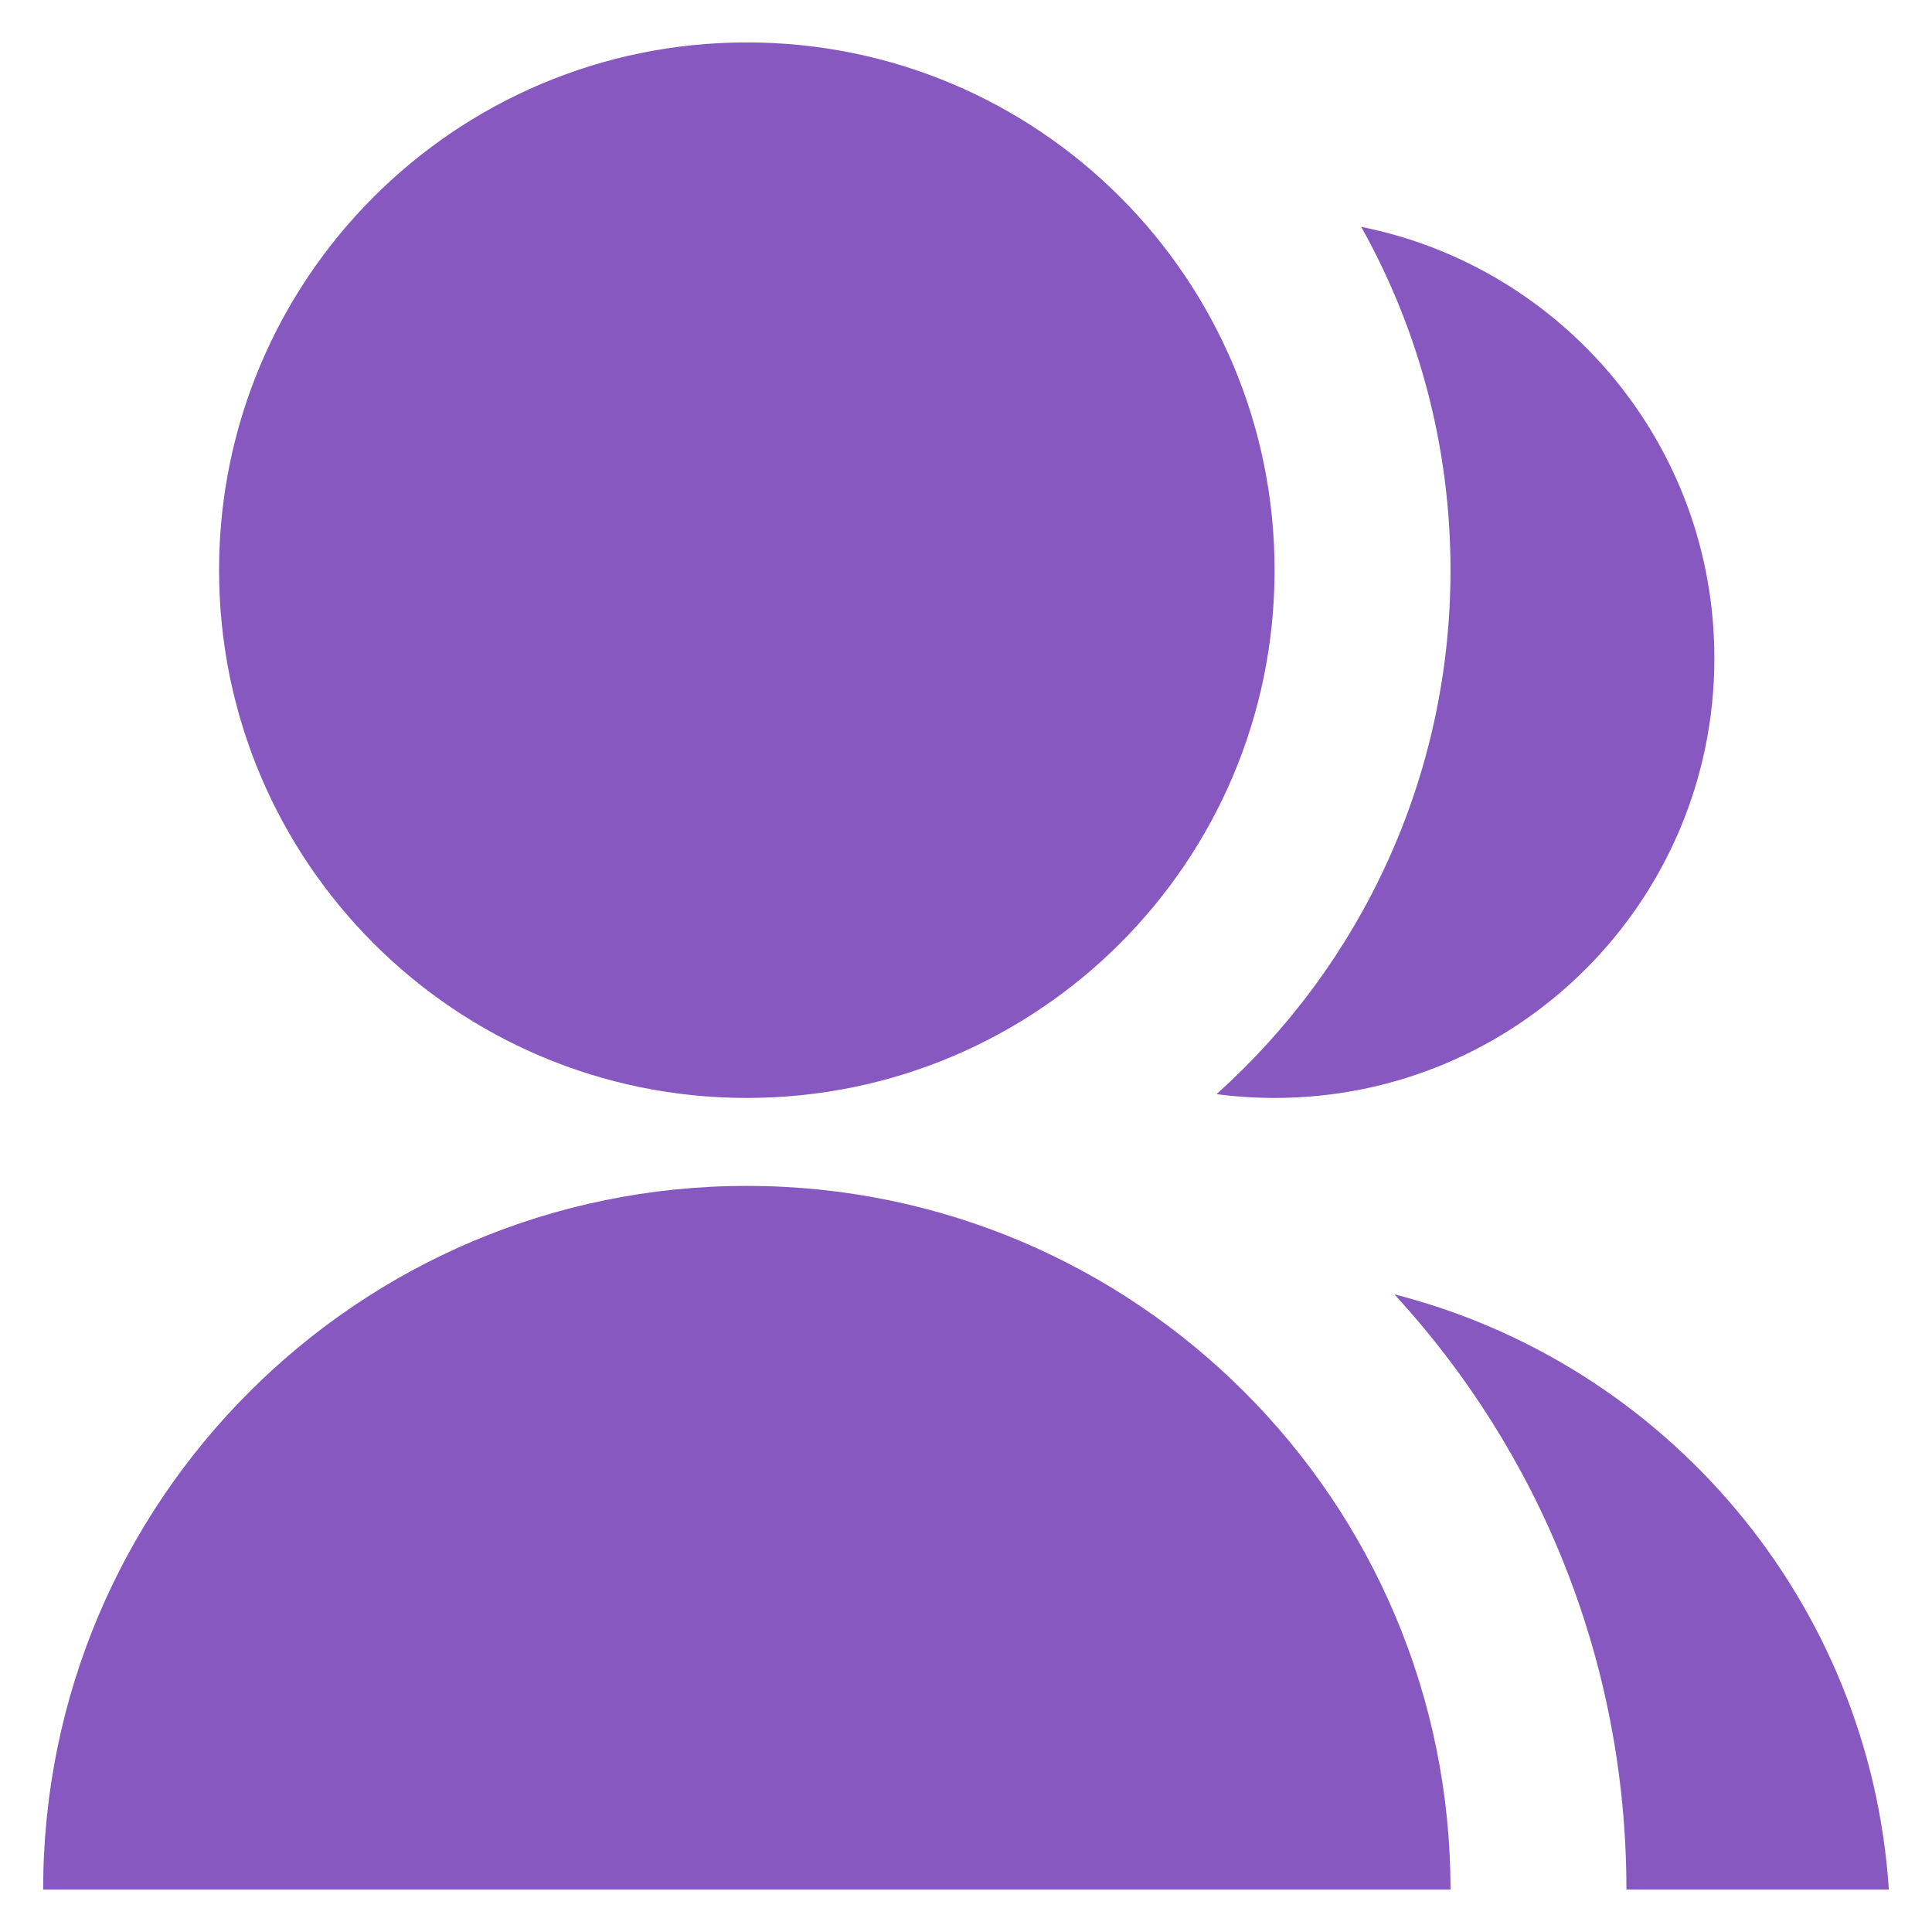<svg width="250" height="250" viewBox="0 0 250 250" fill="none" xmlns="http://www.w3.org/2000/svg">
<path d="M5.584 244.509C5.584 194.221 46.35 153.455 96.639 153.455C146.927 153.455 187.694 194.221 187.694 244.509H5.584ZM96.639 142.073C58.908 142.073 28.348 111.512 28.348 73.782C28.348 36.051 58.908 5.49 96.639 5.49C134.37 5.49 164.93 36.051 164.93 73.782C164.93 111.512 134.37 142.073 96.639 142.073ZM180.441 167.491C215.559 176.465 241.961 207.217 244.416 244.509H210.457C210.457 214.805 199.078 187.758 180.441 167.491ZM157.419 141.582C176.002 124.911 187.694 100.712 187.694 73.782C187.694 57.65 183.498 42.498 176.14 29.357C202.209 34.559 221.839 57.559 221.839 85.163C221.839 116.606 196.372 142.073 164.93 142.073C162.384 142.073 159.876 141.905 157.419 141.582Z" fill="#8658C0"/>
</svg>
